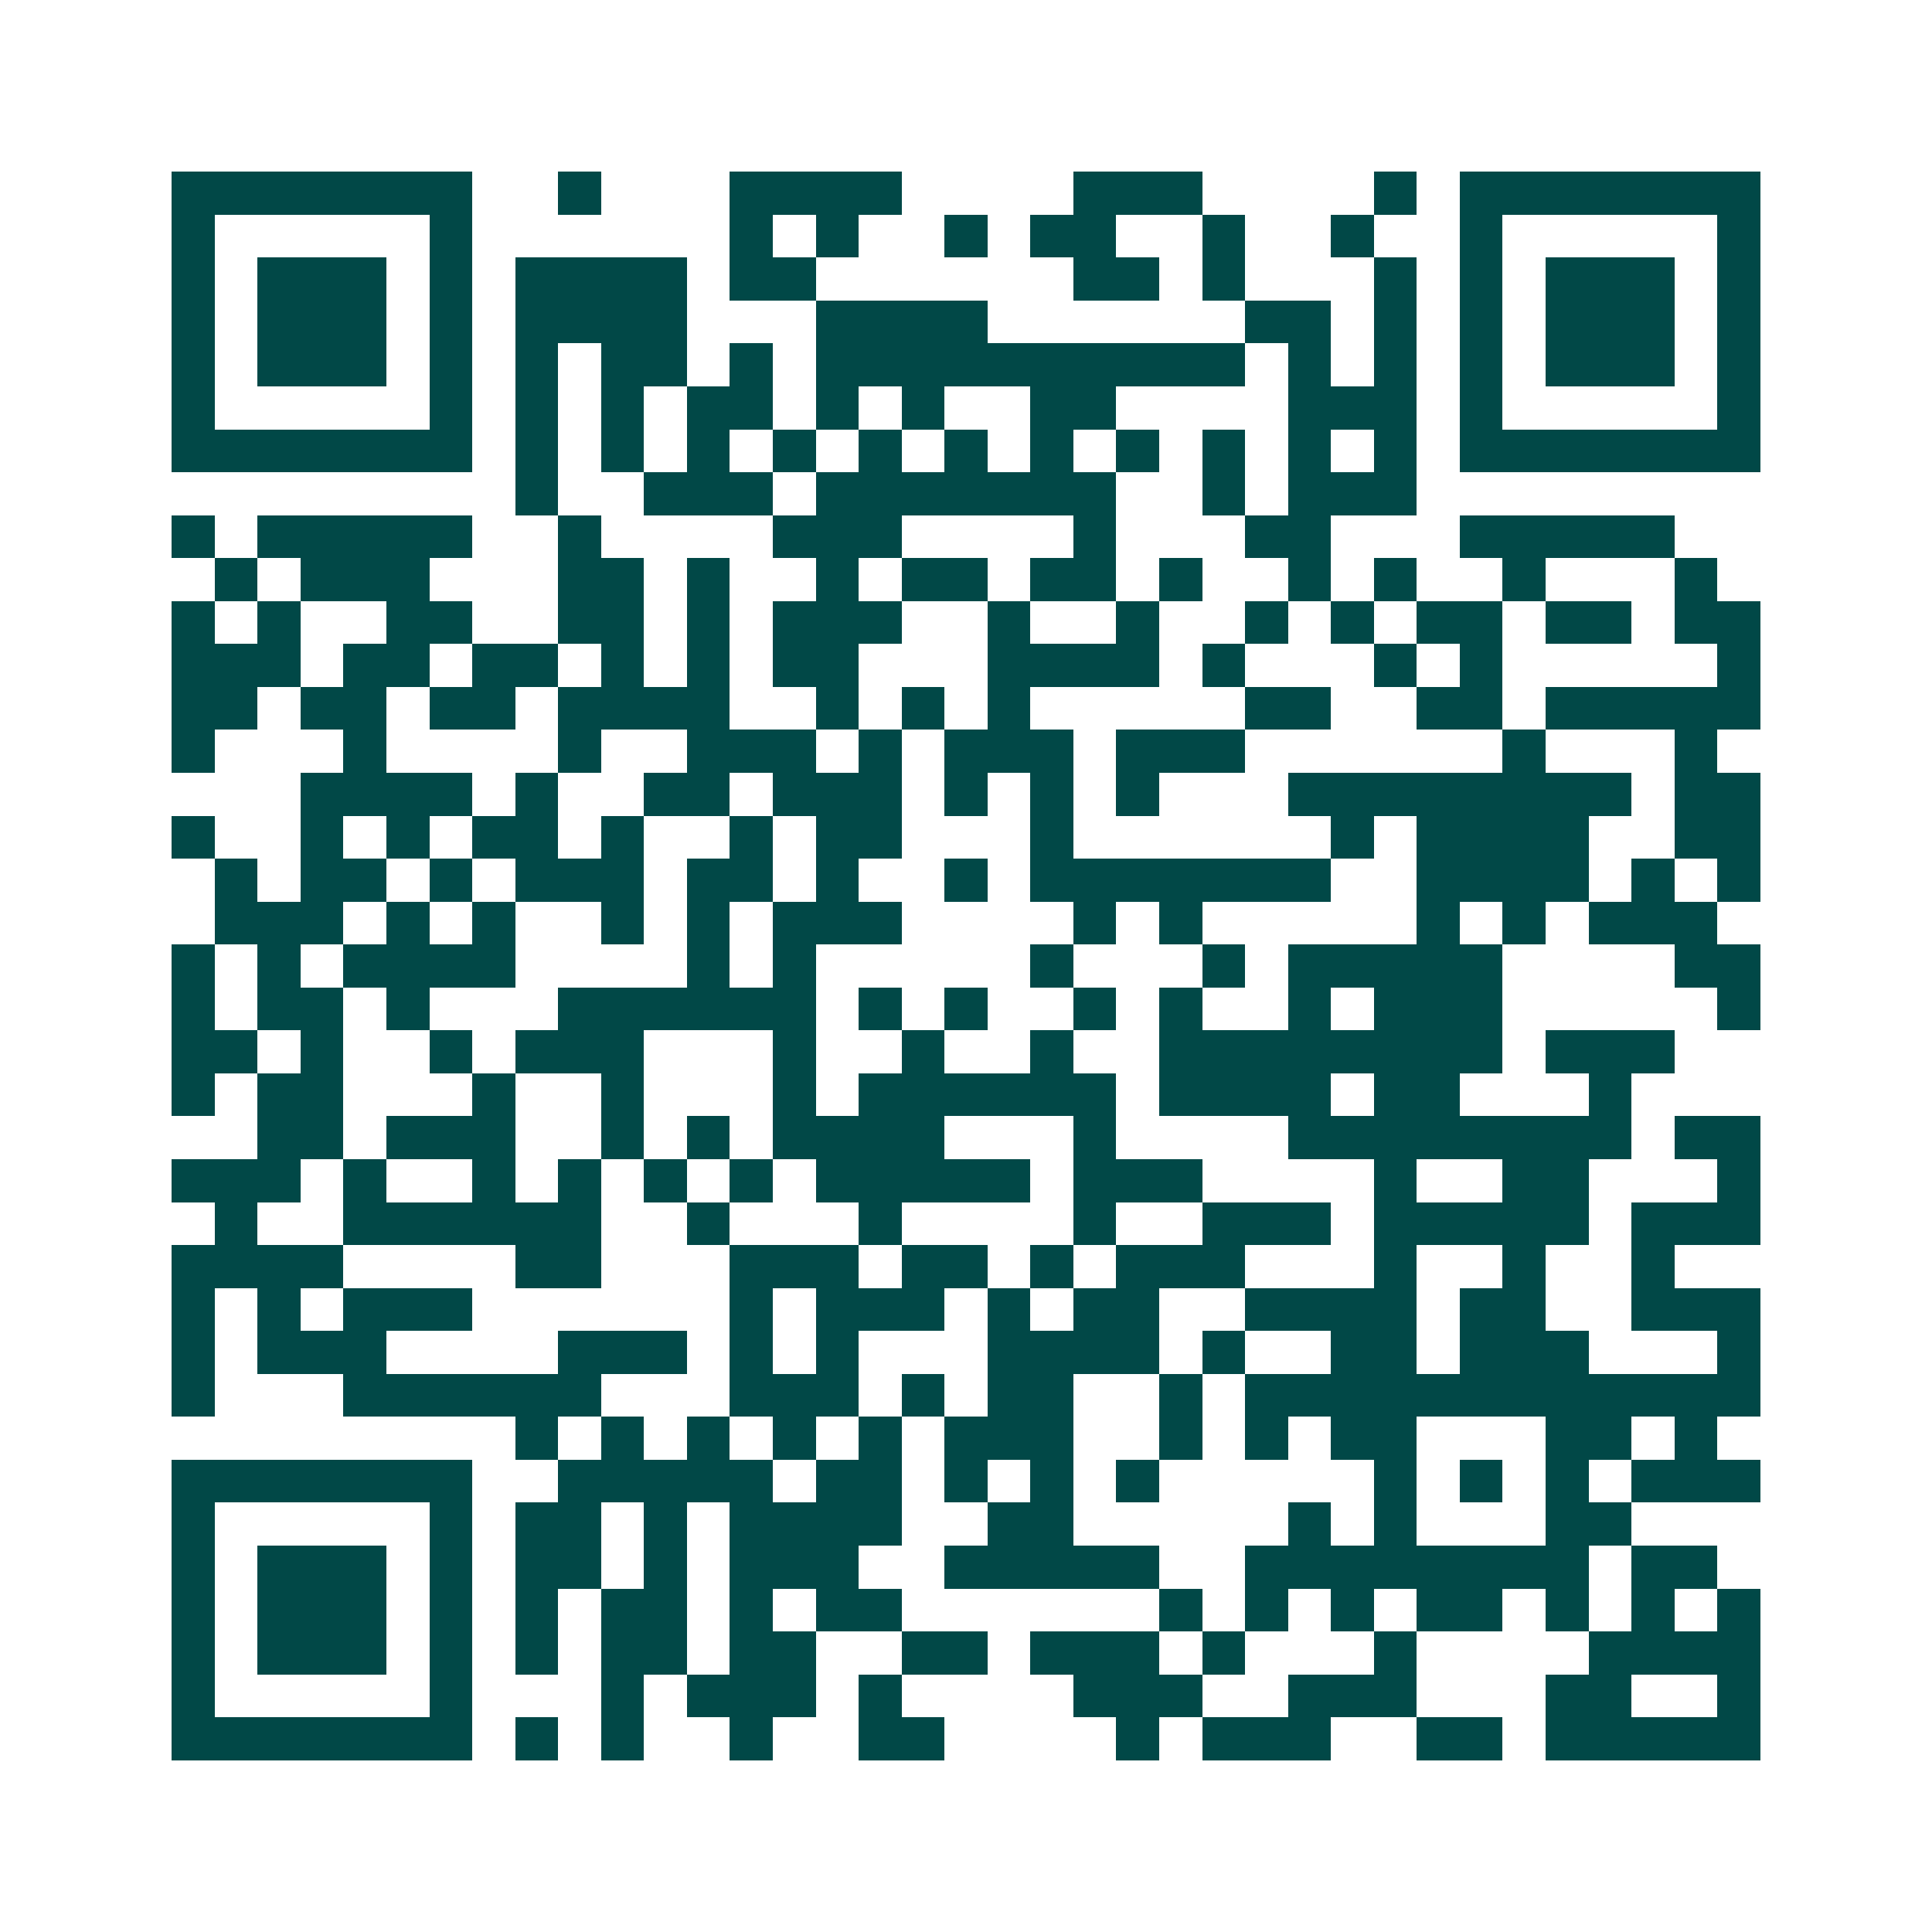 <svg xmlns="http://www.w3.org/2000/svg" width="200" height="200" viewBox="0 0 45 45" shape-rendering="crispEdges"><path fill="#ffffff" d="M0 0h45v45H0z"/><path stroke="#014847" d="M4 4.5h7m2 0h1m3 0h4m4 0h3m4 0h1m1 0h7M4 5.5h1m5 0h1m6 0h1m1 0h1m2 0h1m1 0h2m2 0h1m2 0h1m2 0h1m5 0h1M4 6.5h1m1 0h3m1 0h1m1 0h4m1 0h2m6 0h2m1 0h1m3 0h1m1 0h1m1 0h3m1 0h1M4 7.5h1m1 0h3m1 0h1m1 0h4m3 0h4m6 0h2m1 0h1m1 0h1m1 0h3m1 0h1M4 8.5h1m1 0h3m1 0h1m1 0h1m1 0h2m1 0h1m1 0h10m1 0h1m1 0h1m1 0h1m1 0h3m1 0h1M4 9.5h1m5 0h1m1 0h1m1 0h1m1 0h2m1 0h1m1 0h1m2 0h2m4 0h3m1 0h1m5 0h1M4 10.5h7m1 0h1m1 0h1m1 0h1m1 0h1m1 0h1m1 0h1m1 0h1m1 0h1m1 0h1m1 0h1m1 0h1m1 0h7M12 11.5h1m2 0h3m1 0h7m2 0h1m1 0h3M4 12.5h1m1 0h5m2 0h1m4 0h3m4 0h1m3 0h2m3 0h5M5 13.5h1m1 0h3m3 0h2m1 0h1m2 0h1m1 0h2m1 0h2m1 0h1m2 0h1m1 0h1m2 0h1m3 0h1M4 14.5h1m1 0h1m2 0h2m2 0h2m1 0h1m1 0h3m2 0h1m2 0h1m2 0h1m1 0h1m1 0h2m1 0h2m1 0h2M4 15.5h3m1 0h2m1 0h2m1 0h1m1 0h1m1 0h2m3 0h4m1 0h1m3 0h1m1 0h1m5 0h1M4 16.5h2m1 0h2m1 0h2m1 0h4m2 0h1m1 0h1m1 0h1m5 0h2m2 0h2m1 0h5M4 17.5h1m3 0h1m4 0h1m2 0h3m1 0h1m1 0h3m1 0h3m6 0h1m3 0h1M7 18.5h4m1 0h1m2 0h2m1 0h3m1 0h1m1 0h1m1 0h1m3 0h8m1 0h2M4 19.5h1m2 0h1m1 0h1m1 0h2m1 0h1m2 0h1m1 0h2m3 0h1m6 0h1m1 0h4m2 0h2M5 20.5h1m1 0h2m1 0h1m1 0h3m1 0h2m1 0h1m2 0h1m1 0h7m2 0h4m1 0h1m1 0h1M5 21.5h3m1 0h1m1 0h1m2 0h1m1 0h1m1 0h3m4 0h1m1 0h1m5 0h1m1 0h1m1 0h3M4 22.5h1m1 0h1m1 0h4m4 0h1m1 0h1m5 0h1m3 0h1m1 0h5m4 0h2M4 23.5h1m1 0h2m1 0h1m3 0h6m1 0h1m1 0h1m2 0h1m1 0h1m2 0h1m1 0h3m5 0h1M4 24.5h2m1 0h1m2 0h1m1 0h3m3 0h1m2 0h1m2 0h1m2 0h8m1 0h3M4 25.5h1m1 0h2m3 0h1m2 0h1m3 0h1m1 0h6m1 0h4m1 0h2m3 0h1M6 26.5h2m1 0h3m2 0h1m1 0h1m1 0h4m3 0h1m4 0h8m1 0h2M4 27.5h3m1 0h1m2 0h1m1 0h1m1 0h1m1 0h1m1 0h5m1 0h3m4 0h1m2 0h2m3 0h1M5 28.5h1m2 0h6m2 0h1m3 0h1m4 0h1m2 0h3m1 0h5m1 0h3M4 29.5h4m4 0h2m3 0h3m1 0h2m1 0h1m1 0h3m3 0h1m2 0h1m2 0h1M4 30.5h1m1 0h1m1 0h3m6 0h1m1 0h3m1 0h1m1 0h2m2 0h4m1 0h2m2 0h3M4 31.5h1m1 0h3m4 0h3m1 0h1m1 0h1m3 0h4m1 0h1m2 0h2m1 0h3m3 0h1M4 32.5h1m3 0h6m3 0h3m1 0h1m1 0h2m2 0h1m1 0h12M12 33.5h1m1 0h1m1 0h1m1 0h1m1 0h1m1 0h3m2 0h1m1 0h1m1 0h2m3 0h2m1 0h1M4 34.5h7m2 0h5m1 0h2m1 0h1m1 0h1m1 0h1m5 0h1m1 0h1m1 0h1m1 0h3M4 35.5h1m5 0h1m1 0h2m1 0h1m1 0h4m2 0h2m5 0h1m1 0h1m3 0h2M4 36.5h1m1 0h3m1 0h1m1 0h2m1 0h1m1 0h3m2 0h5m2 0h8m1 0h2M4 37.5h1m1 0h3m1 0h1m1 0h1m1 0h2m1 0h1m1 0h2m6 0h1m1 0h1m1 0h1m1 0h2m1 0h1m1 0h1m1 0h1M4 38.5h1m1 0h3m1 0h1m1 0h1m1 0h2m1 0h2m2 0h2m1 0h3m1 0h1m3 0h1m4 0h4M4 39.5h1m5 0h1m3 0h1m1 0h3m1 0h1m4 0h3m2 0h3m3 0h2m2 0h1M4 40.5h7m1 0h1m1 0h1m2 0h1m2 0h2m4 0h1m1 0h3m2 0h2m1 0h5"/></svg>
